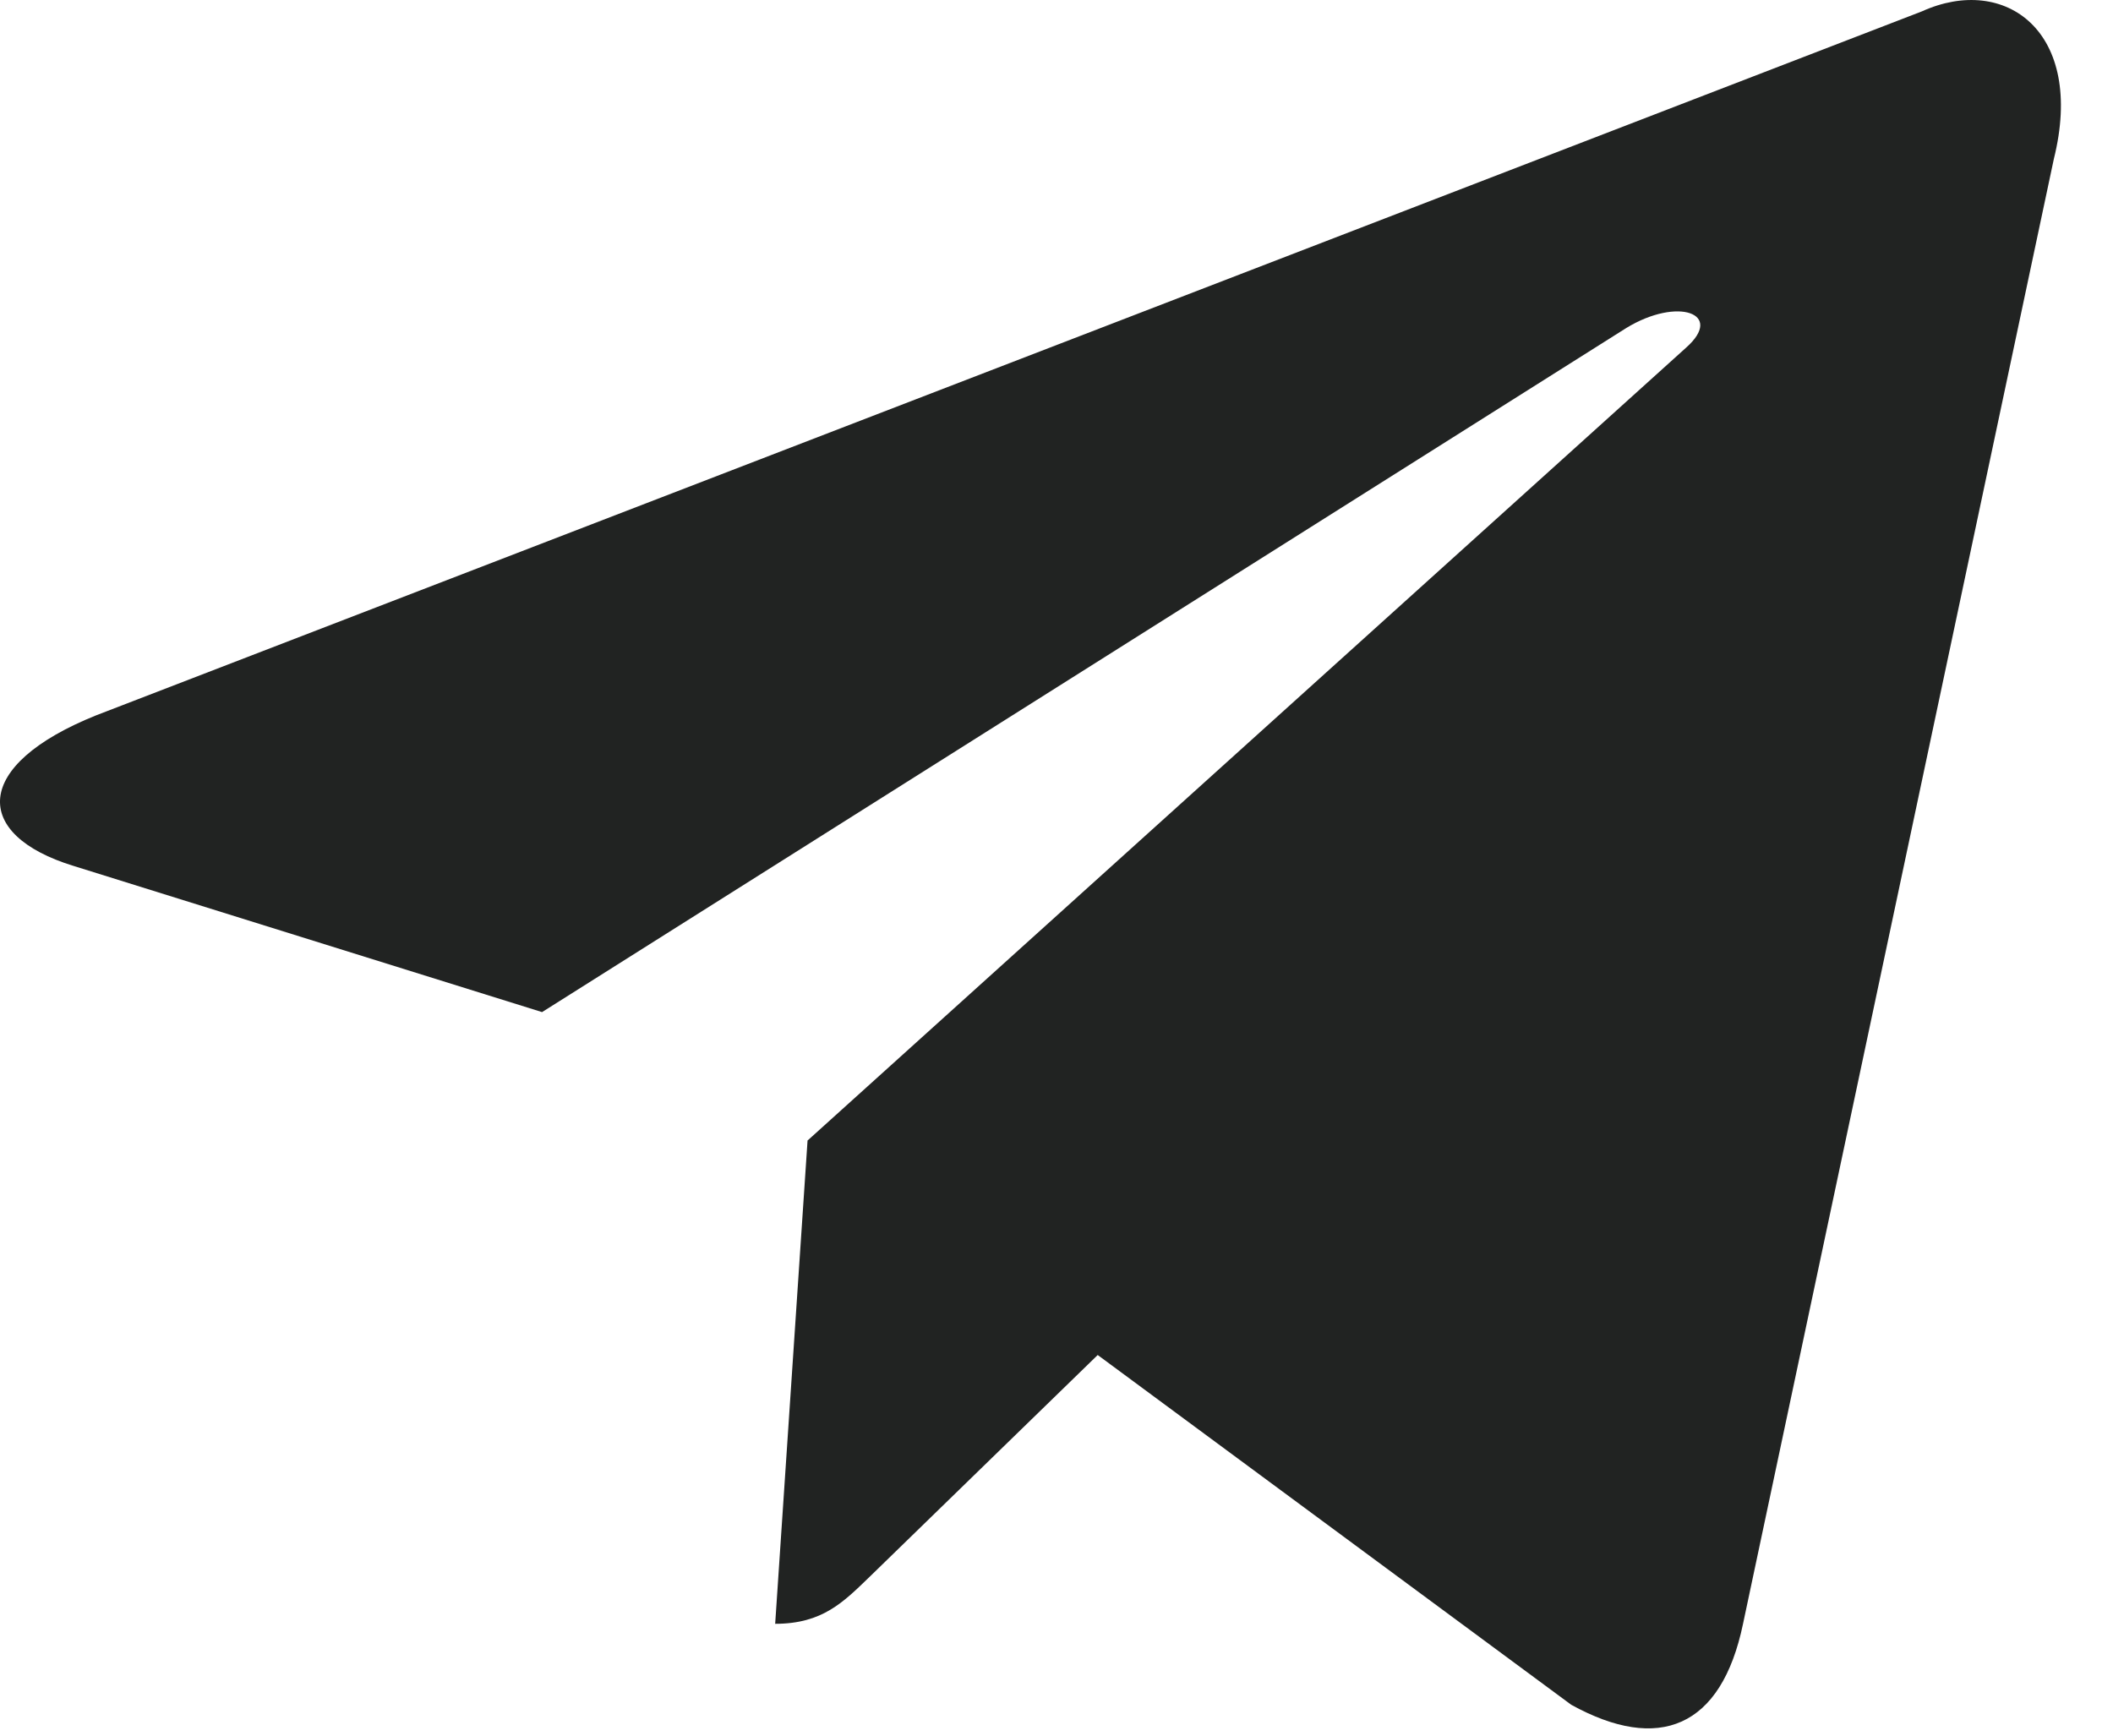 <?xml version="1.0" encoding="UTF-8"?> <svg xmlns="http://www.w3.org/2000/svg" width="28" height="23" viewBox="0 0 28 23" fill="none"><path d="M25.467 0.151L1.275 9.479C-0.376 10.142 -0.366 11.063 0.972 11.474L7.183 13.412L21.553 4.345C22.233 3.931 22.854 4.154 22.343 4.607L10.701 15.114H10.698L10.701 15.116L10.272 21.518C10.9 21.518 11.177 21.23 11.529 20.89L14.546 17.956L20.821 22.591C21.978 23.229 22.809 22.901 23.097 21.52L27.216 2.107C27.637 0.417 26.57 -0.349 25.467 0.151V0.151Z" fill="#212322"></path></svg> 